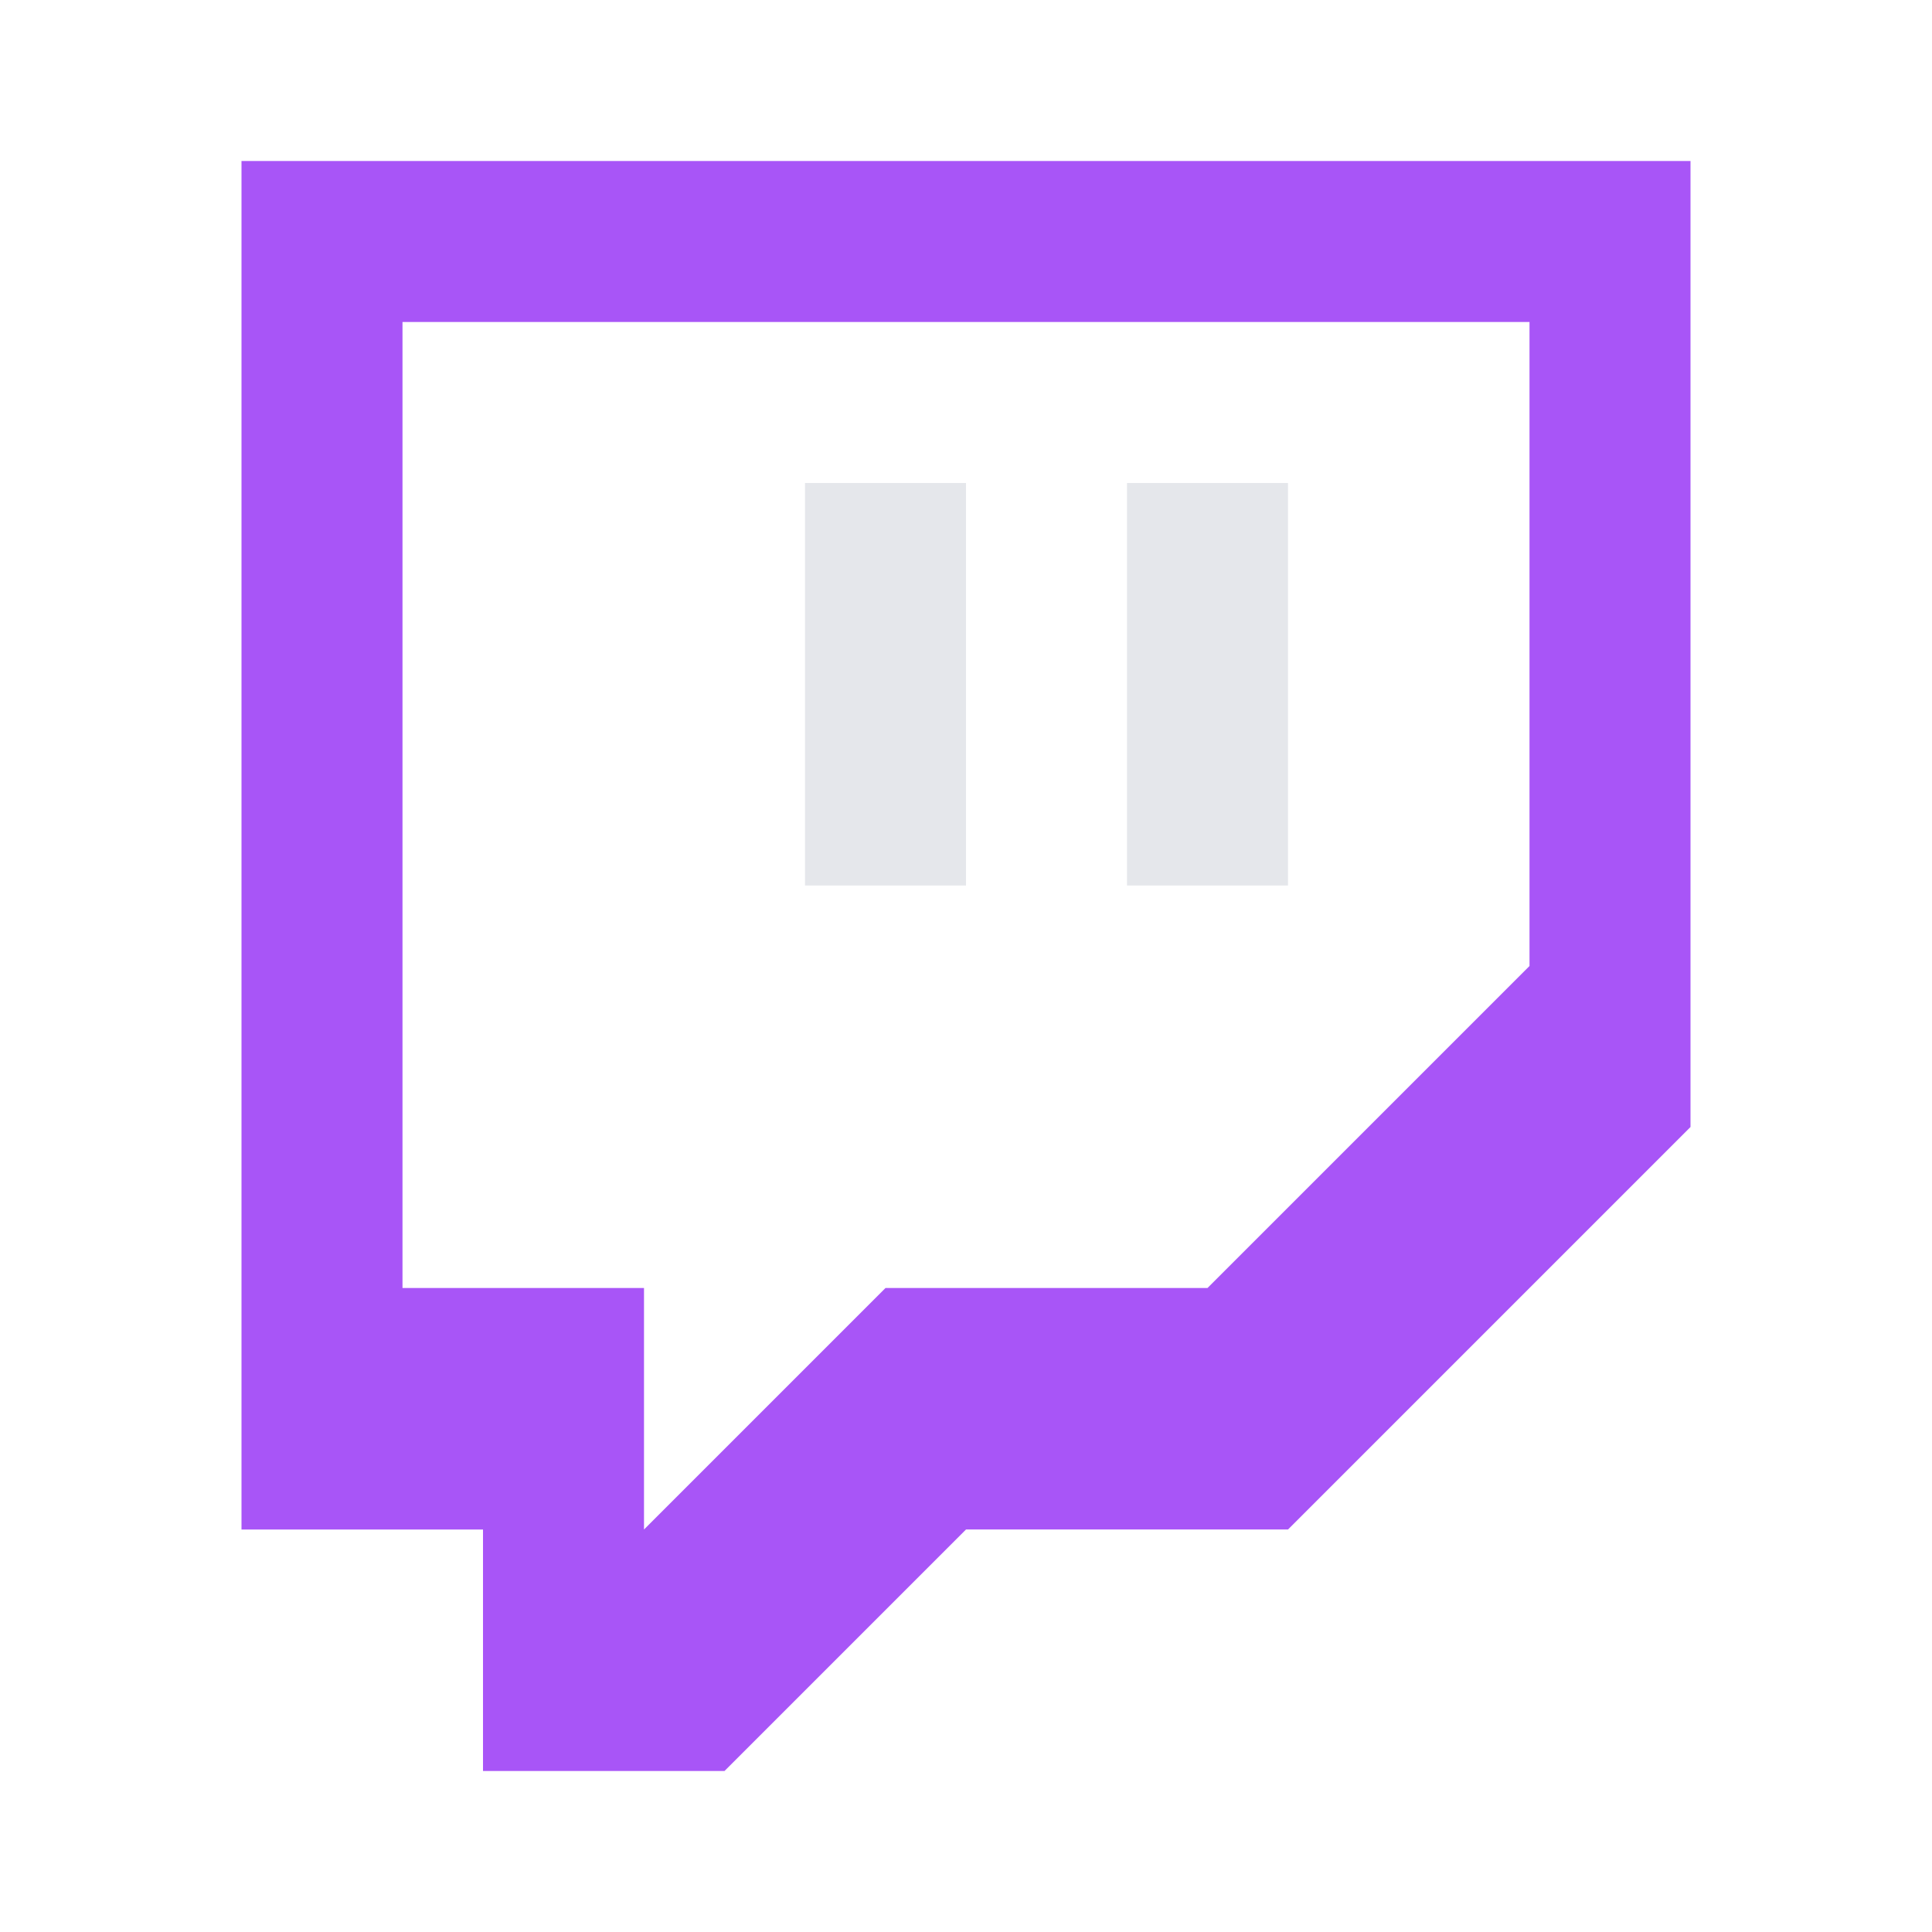 <svg xmlns="http://www.w3.org/2000/svg" viewBox="0 0 24 24" width="24" height="24" fill="#a855f7"><path d="M3 2h18v12l-5 5h-4l-3 3H6v-3H3V2zm16 2H5v12h3v3l3-3h4l4-4V4z"/><path d="M14 6h2v5h-2zM10 6h2v5h-2z" fill="#e5e7eb"/></svg>

